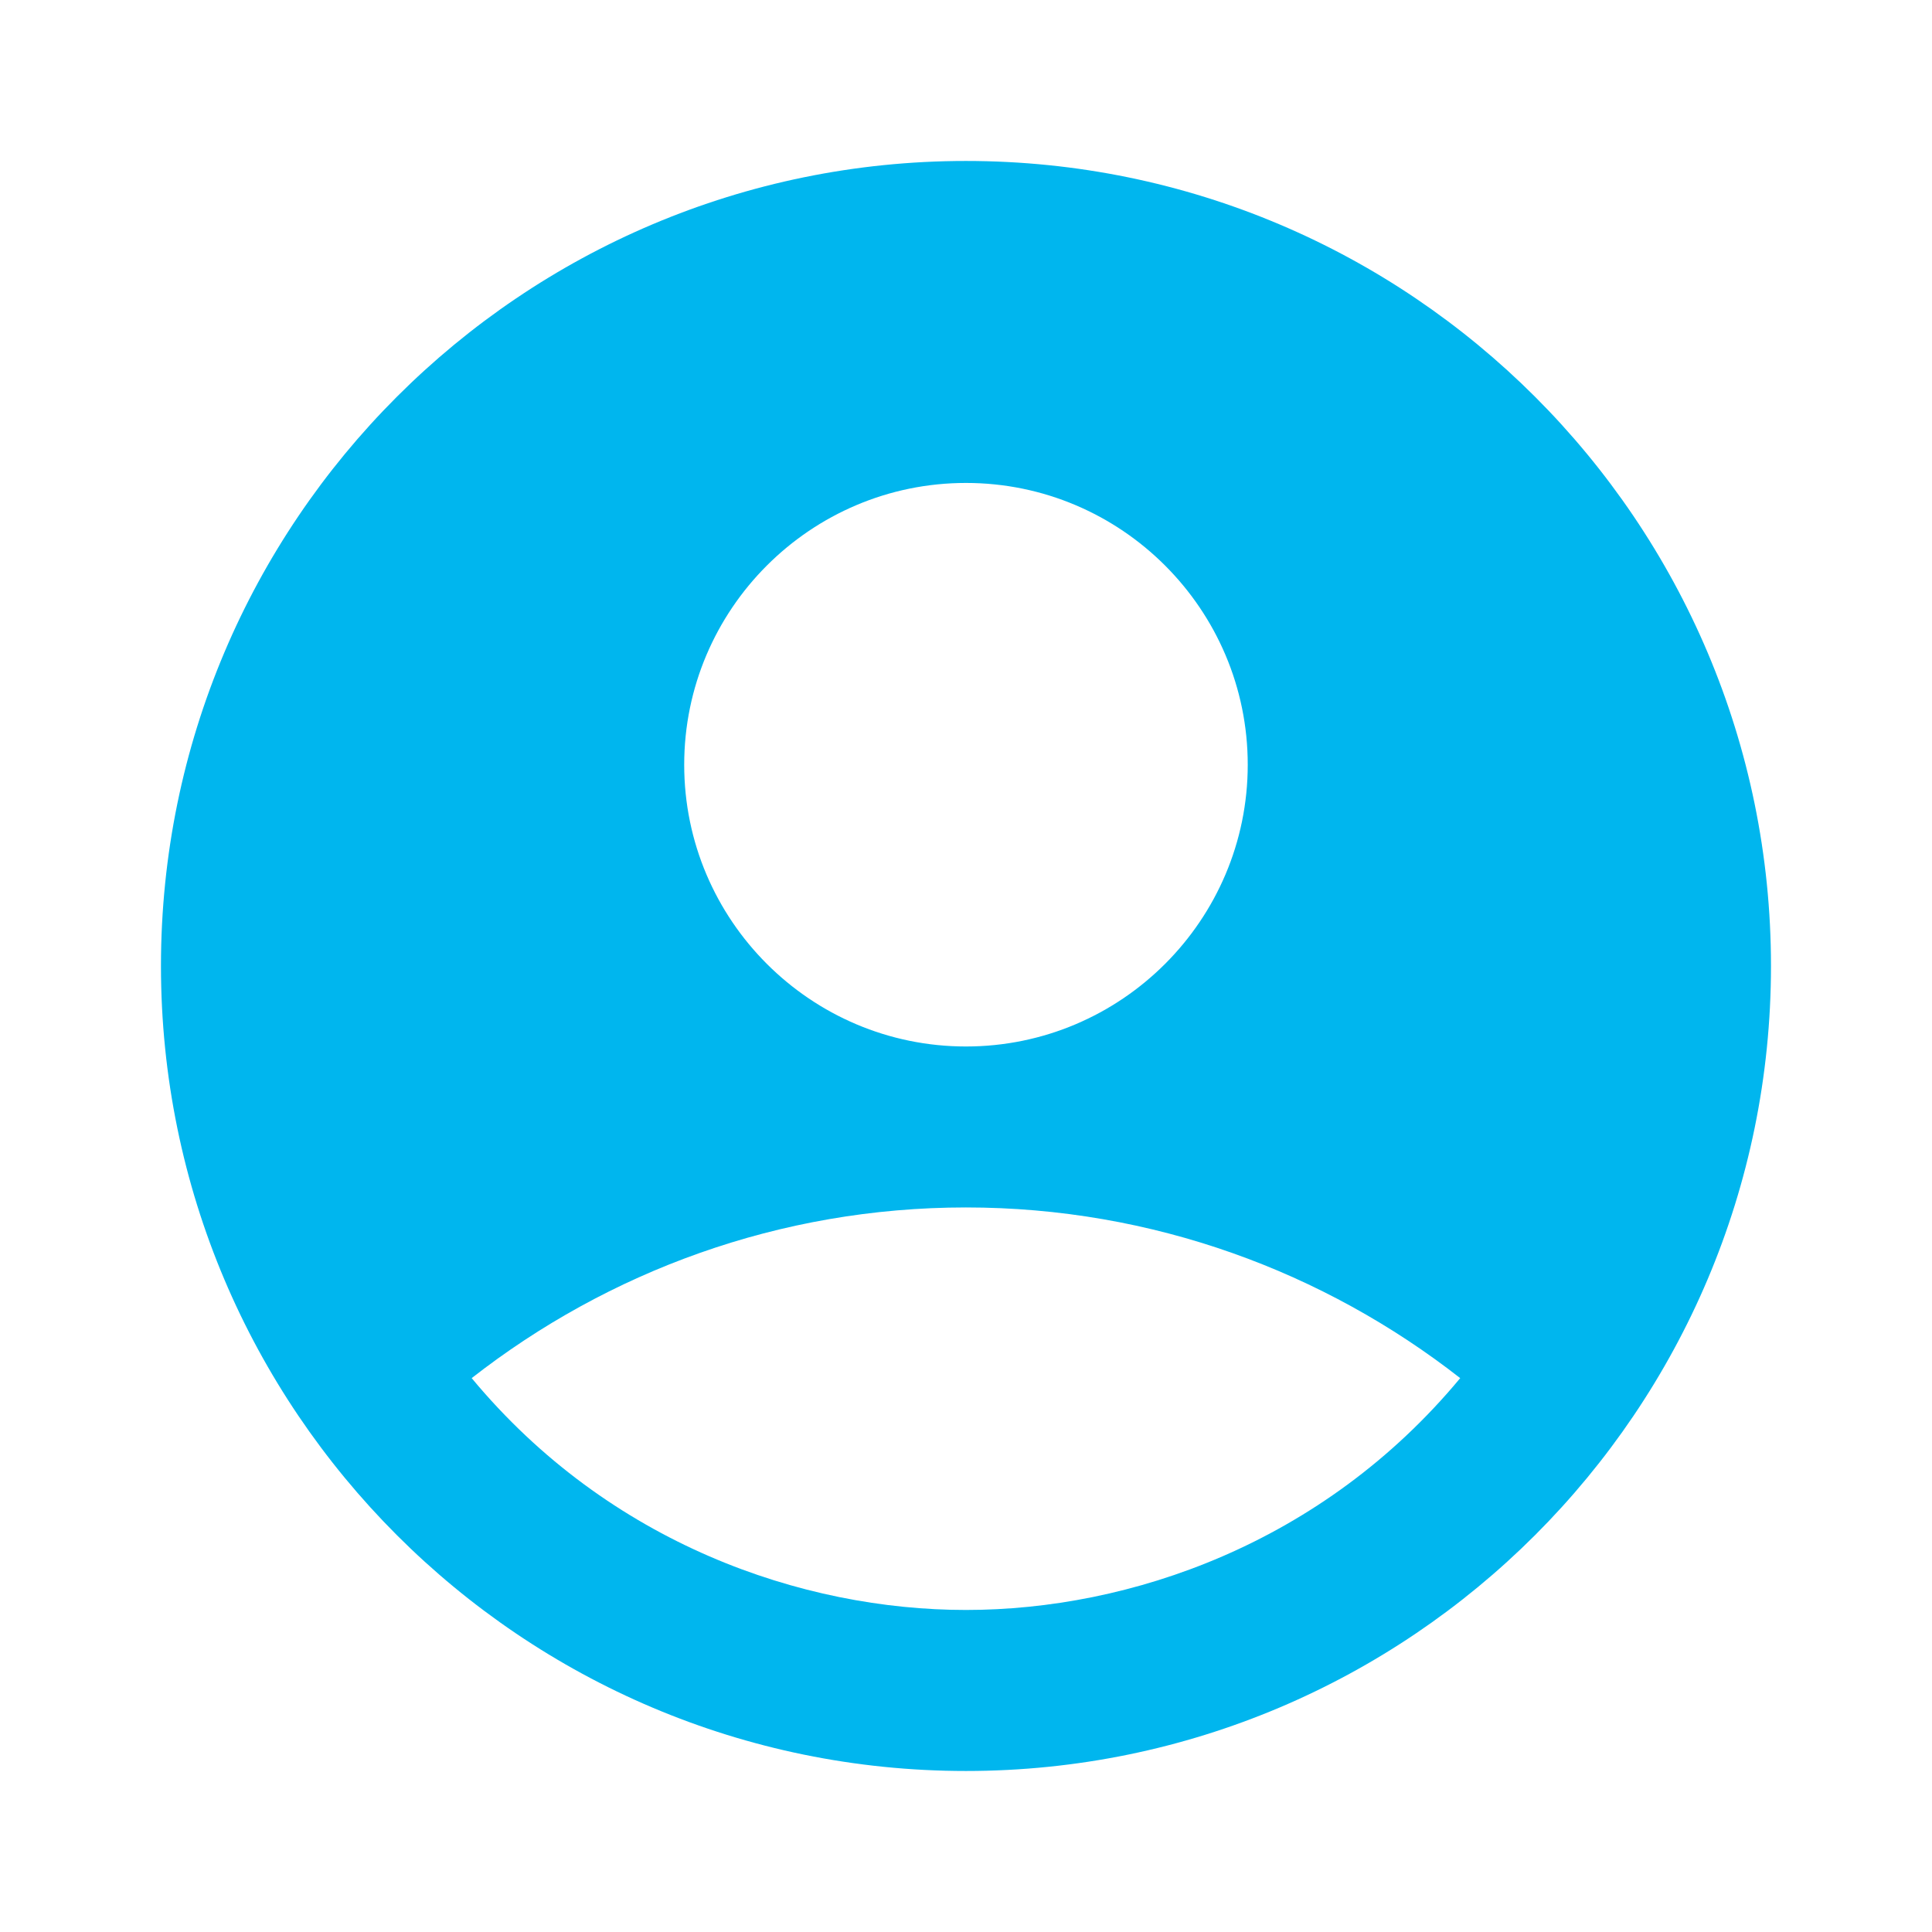 <svg width="35" height="35" viewBox="0 0 35 35" fill="none" xmlns="http://www.w3.org/2000/svg">
<g clip-path="url(#clip0_2630_1265)">
<path d="M17.499 2.916C9.449 2.916 2.916 9.449 2.916 17.499C2.916 25.549 9.449 32.083 17.499 32.083C25.549 32.083 32.083 25.549 32.083 17.499C32.083 9.449 25.549 2.916 17.499 2.916ZM17.499 8.749C20.314 8.749 22.604 11.039 22.604 13.854C22.604 16.668 20.314 18.958 17.499 18.958C14.685 18.958 12.395 16.668 12.395 13.854C12.395 11.039 14.685 8.749 17.499 8.749ZM17.499 29.166C14.539 29.166 11.039 27.97 8.545 24.966C11.01 23.041 14.116 21.874 17.499 21.874C20.883 21.874 23.989 23.041 26.453 24.966C23.96 27.97 20.46 29.166 17.499 29.166Z" fill="#00B6EE"/>
</g>
<defs>
<clipPath id="clip0_2630_1265">
<rect width="35" height="35" fill="white"/>
</clipPath>
</defs>
</svg>
